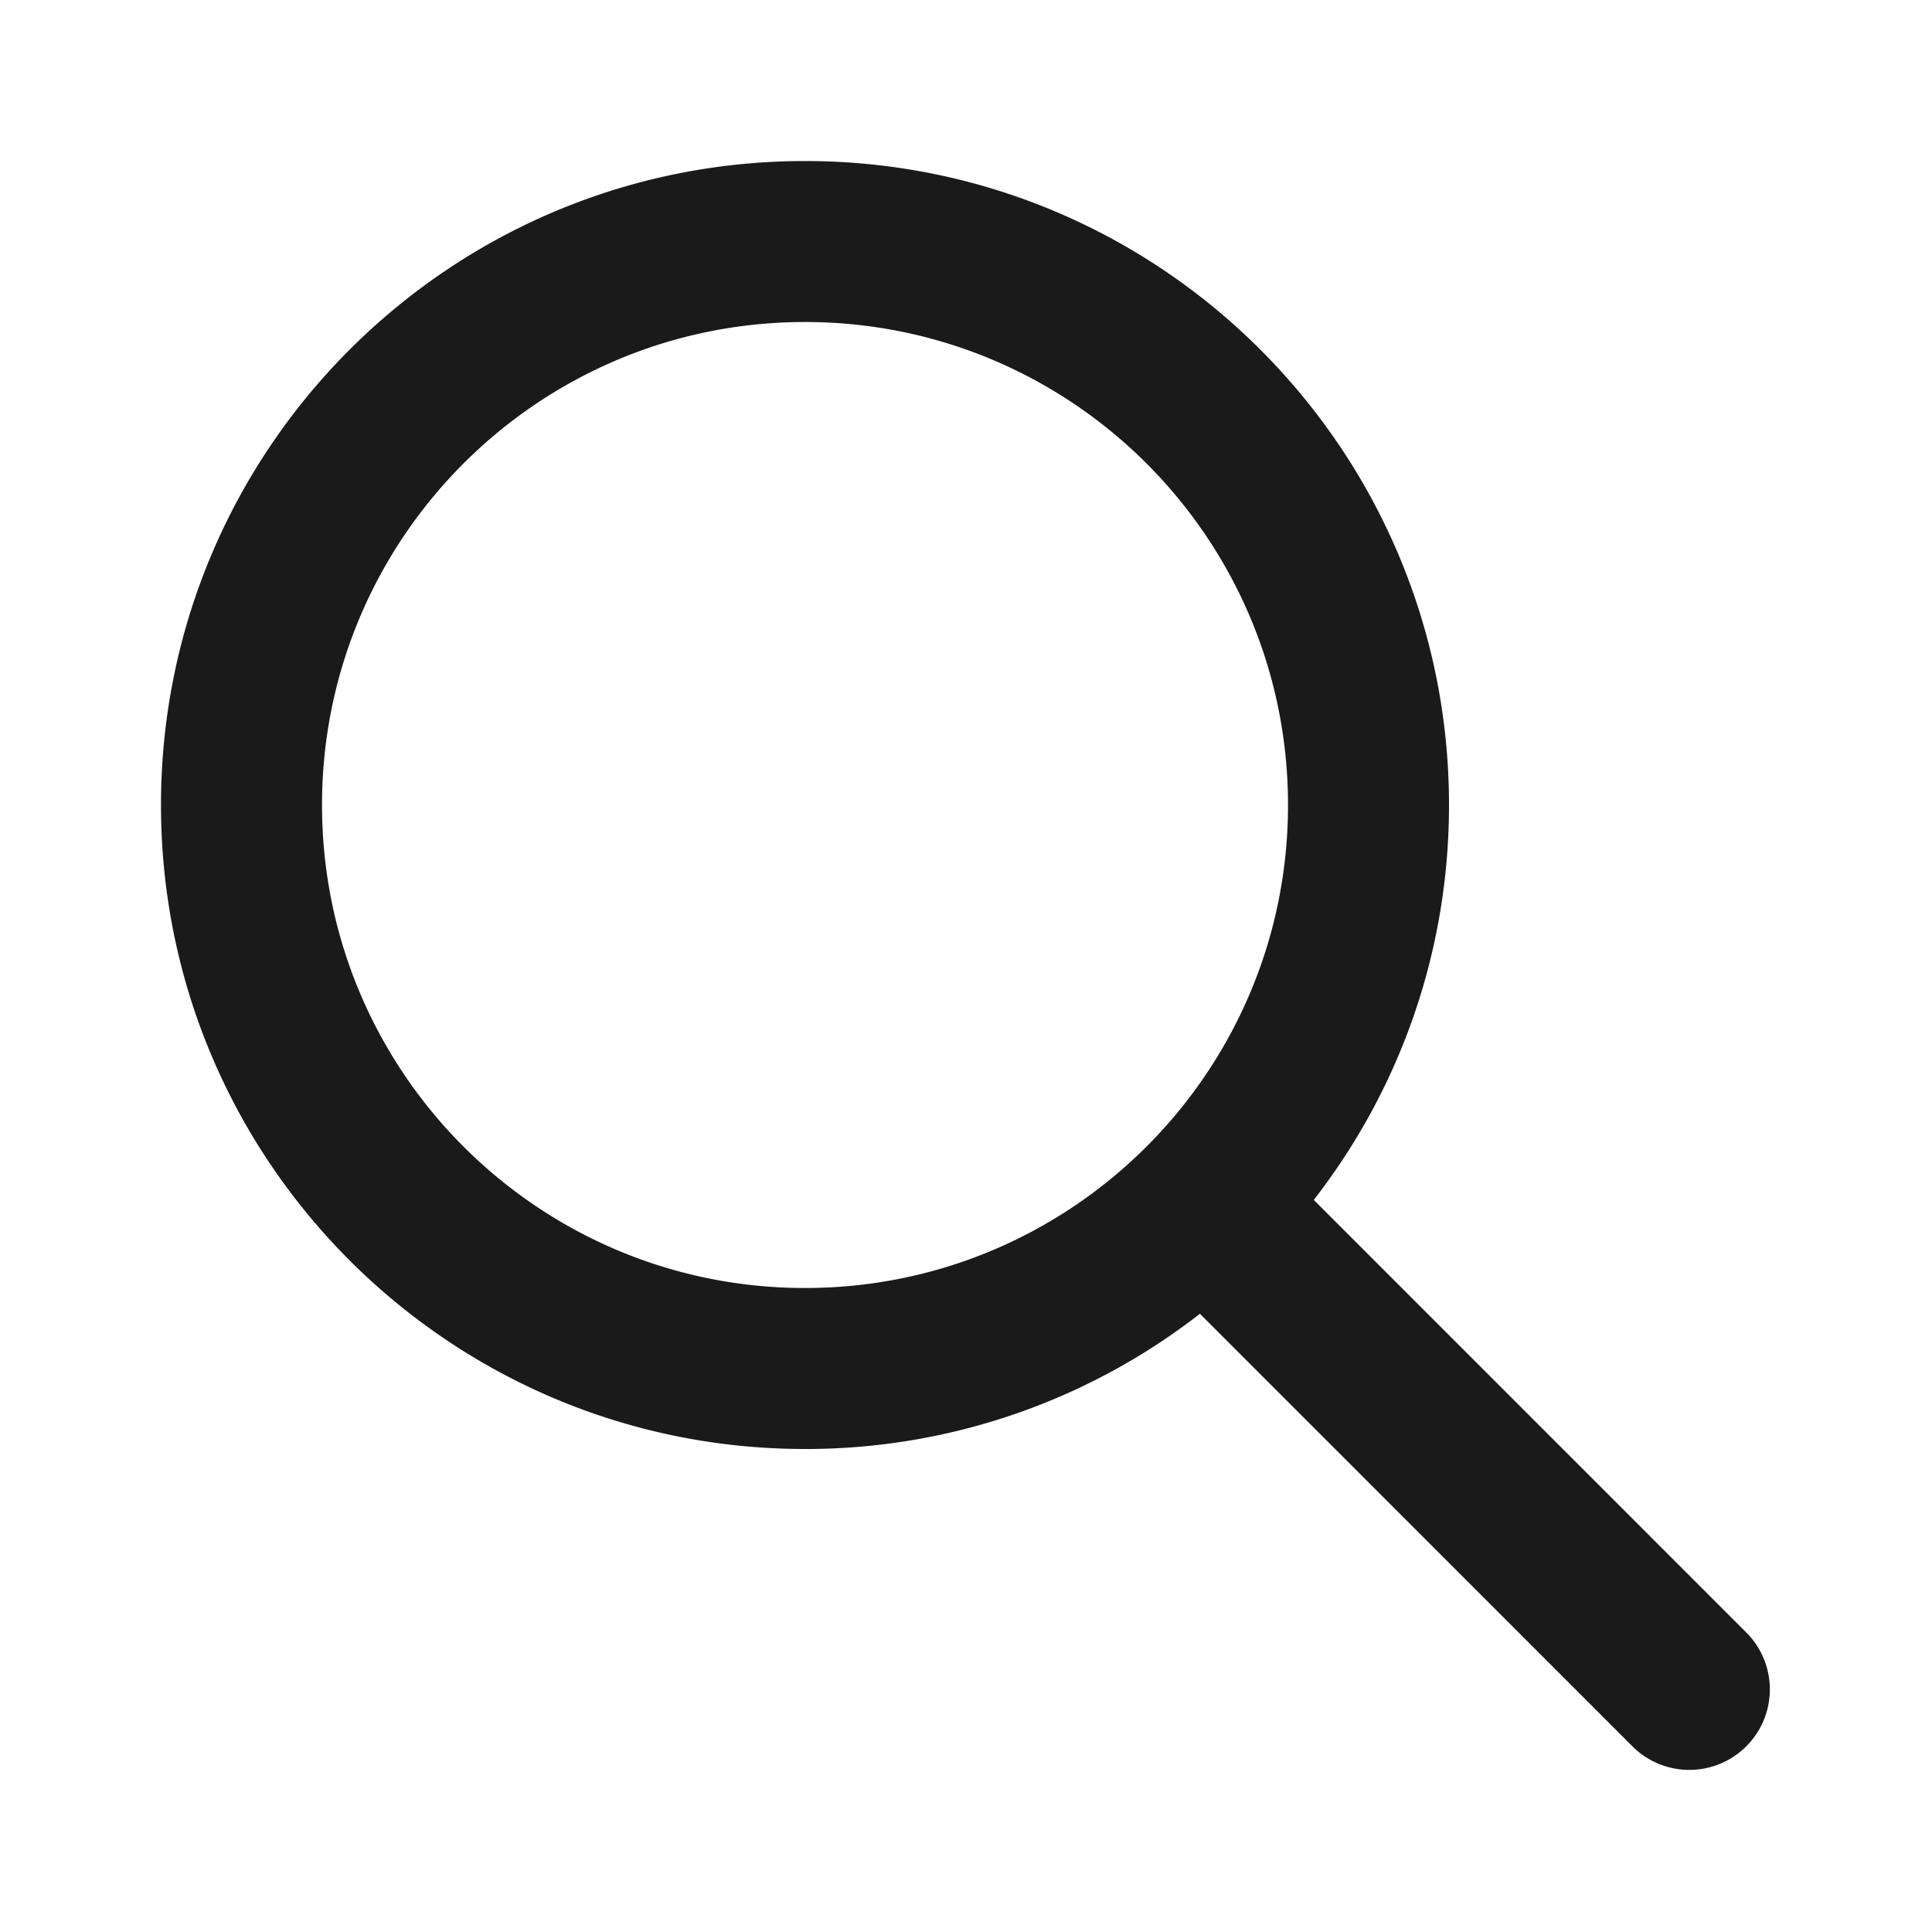 <svg width="40" height="40" fill="none" xmlns="http://www.w3.org/2000/svg"><path d="M16.667 6.667c-5.523 0-10 4.478-10 10 0 5.523 4.477 10 10 10s10-4.477 10-10-4.477-10-10-10zm-13.334 10c0-7.363 5.97-13.333 13.334-13.333C24.03 3.334 30 9.304 30 16.667c0 3.081-1.045 5.919-2.8 8.176l8.979 8.98a1.667 1.667 0 01-2.358 2.356L24.843 27.2a13.276 13.276 0 01-8.176 2.8C9.303 30 3.333 24.032 3.333 16.668z" fill="#1A1A1B"/></svg>